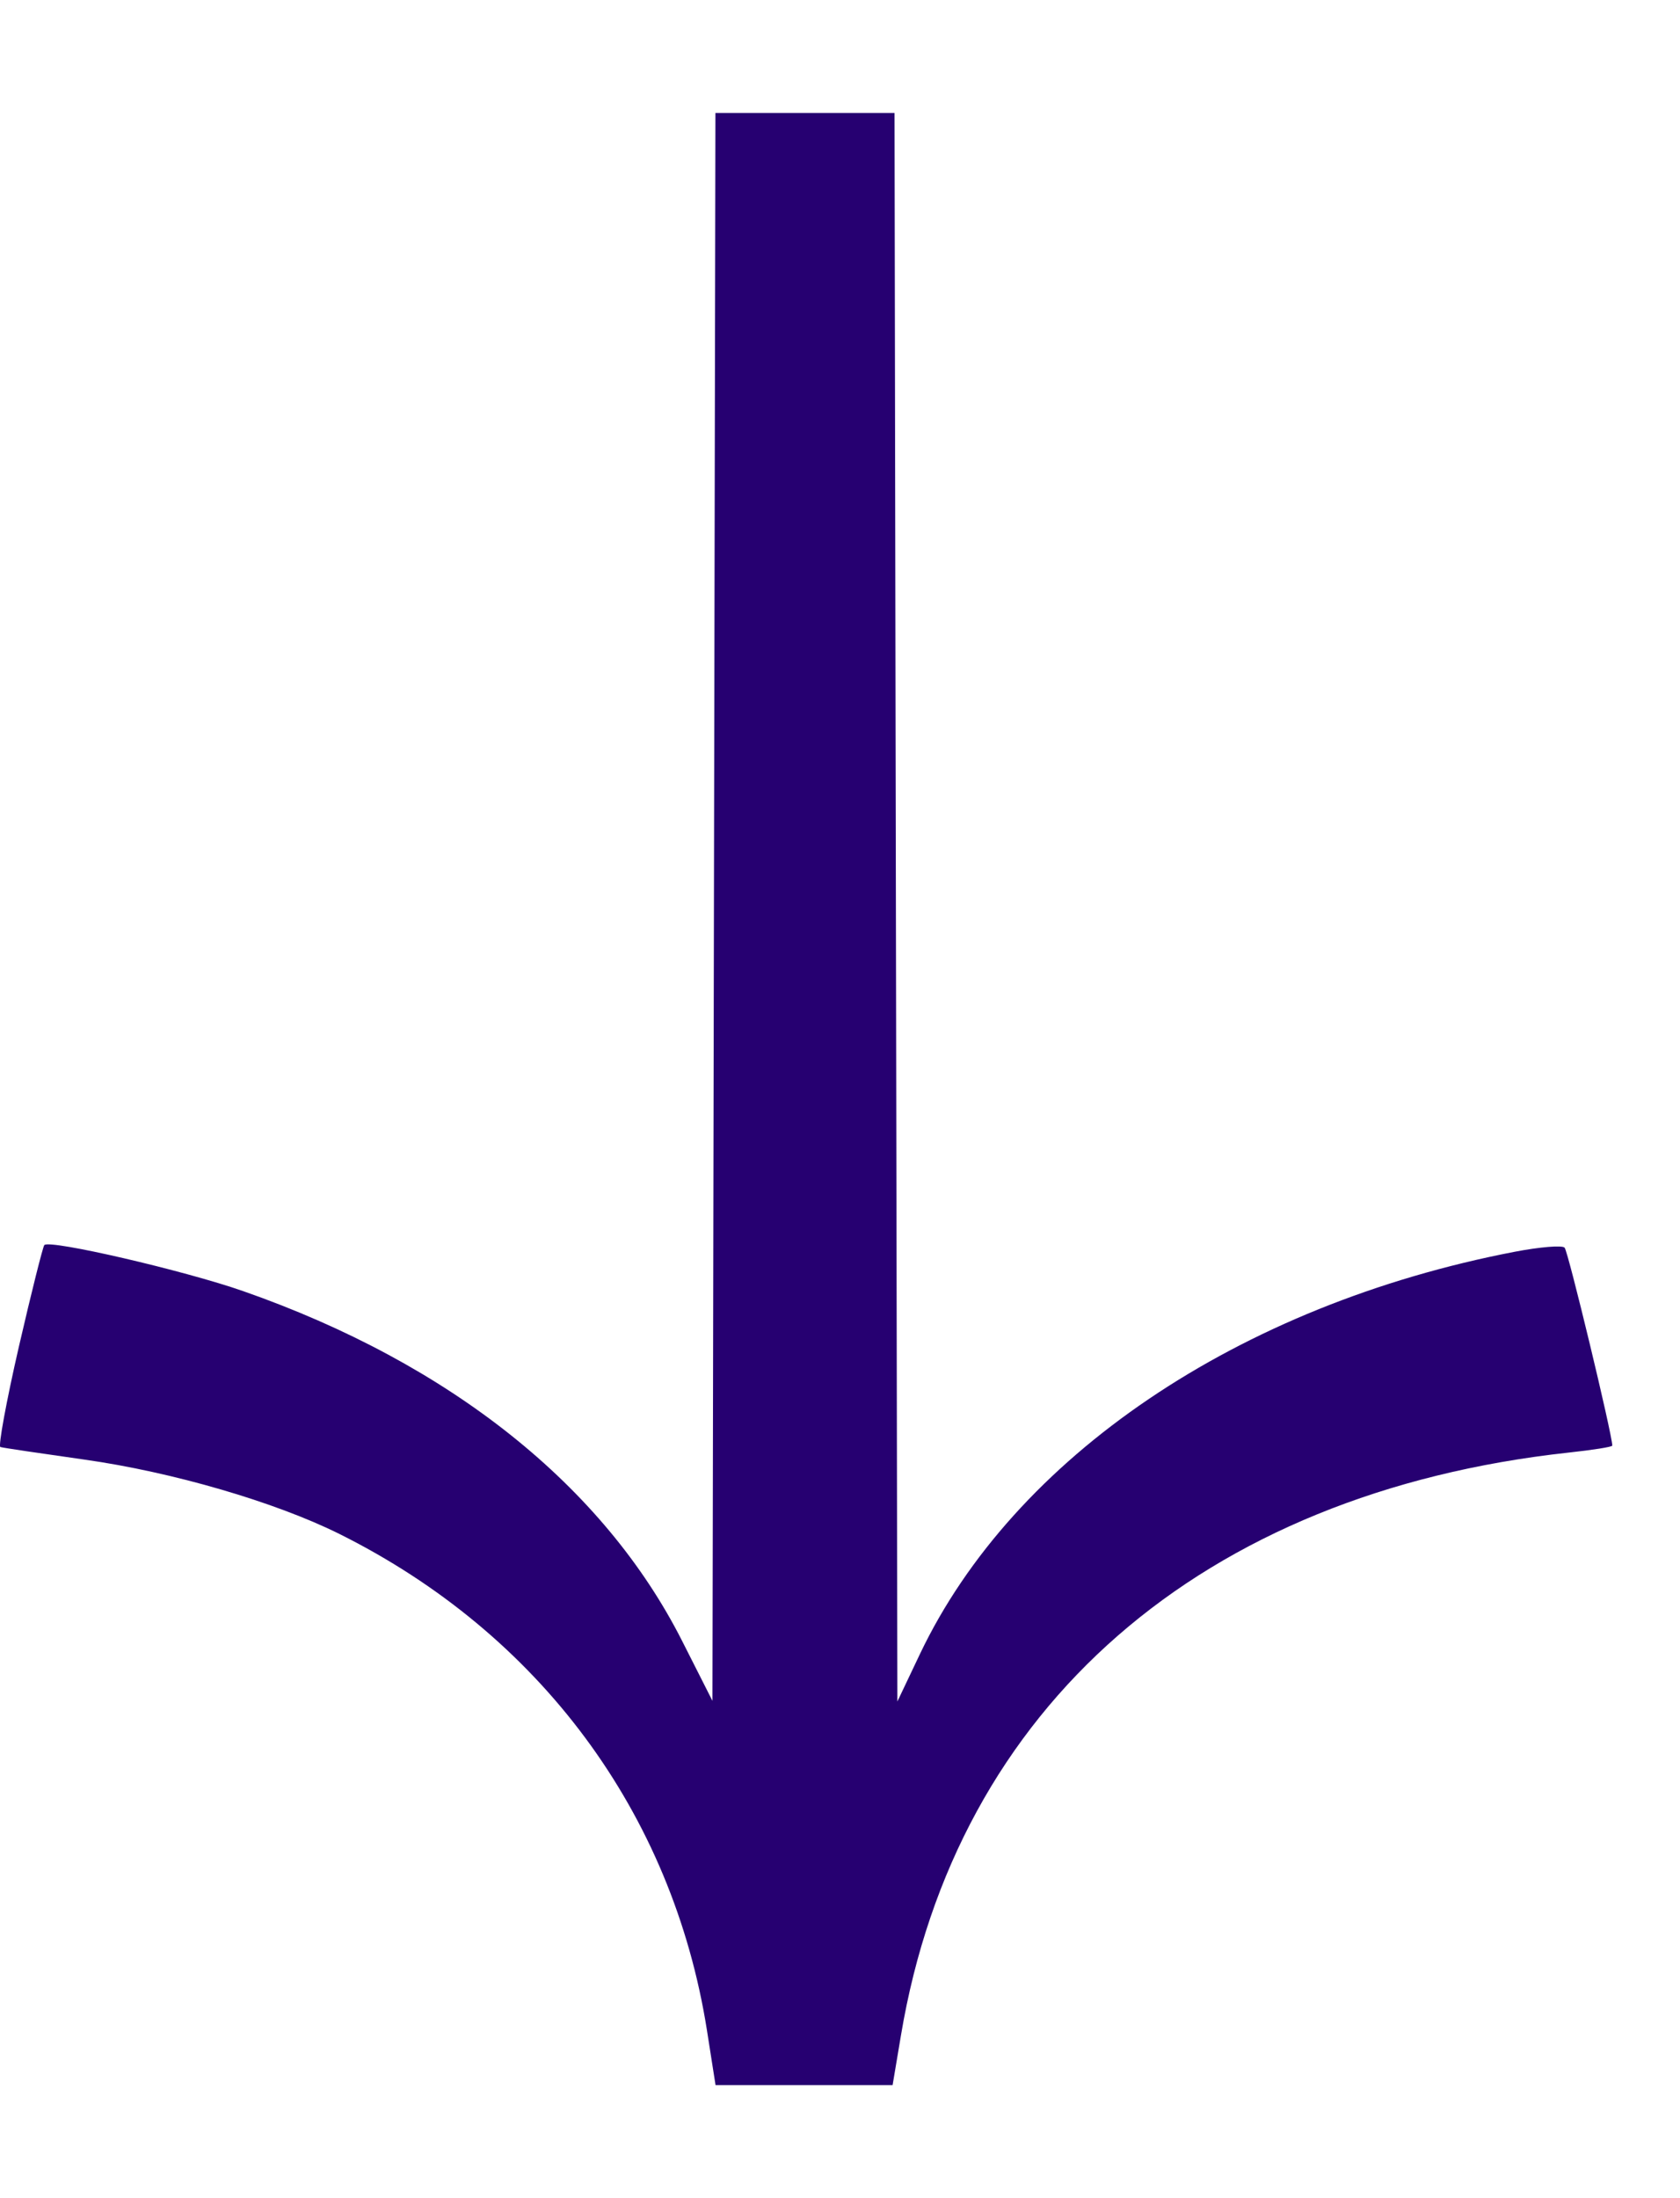 <svg width="13" height="17" viewBox="0 0 13 17" fill="none" xmlns="http://www.w3.org/2000/svg">
<path d="M0.343 9.629C0.332 9.641 0.243 9.995 0.146 10.415C0.049 10.837 -0.015 11.186 0.003 11.191C0.021 11.197 0.313 11.24 0.652 11.288C1.334 11.384 2.129 11.616 2.626 11.863C4.176 12.635 5.203 14.019 5.47 15.699L5.537 16.126H6.222H6.907L6.972 15.739C7.398 13.199 9.297 11.544 12.138 11.234C12.324 11.214 12.476 11.19 12.476 11.18C12.476 11.095 12.134 9.676 12.107 9.649C12.087 9.629 11.913 9.644 11.72 9.681C9.584 10.092 7.845 11.267 7.118 12.793L6.944 13.159L6.93 5.633L6.922 0.874H5.536L5.527 5.645L5.513 13.154L5.279 12.692C4.672 11.493 3.481 10.544 1.881 9.985C1.426 9.826 0.387 9.585 0.343 9.629Z" fill="#260071"/>
</svg>
